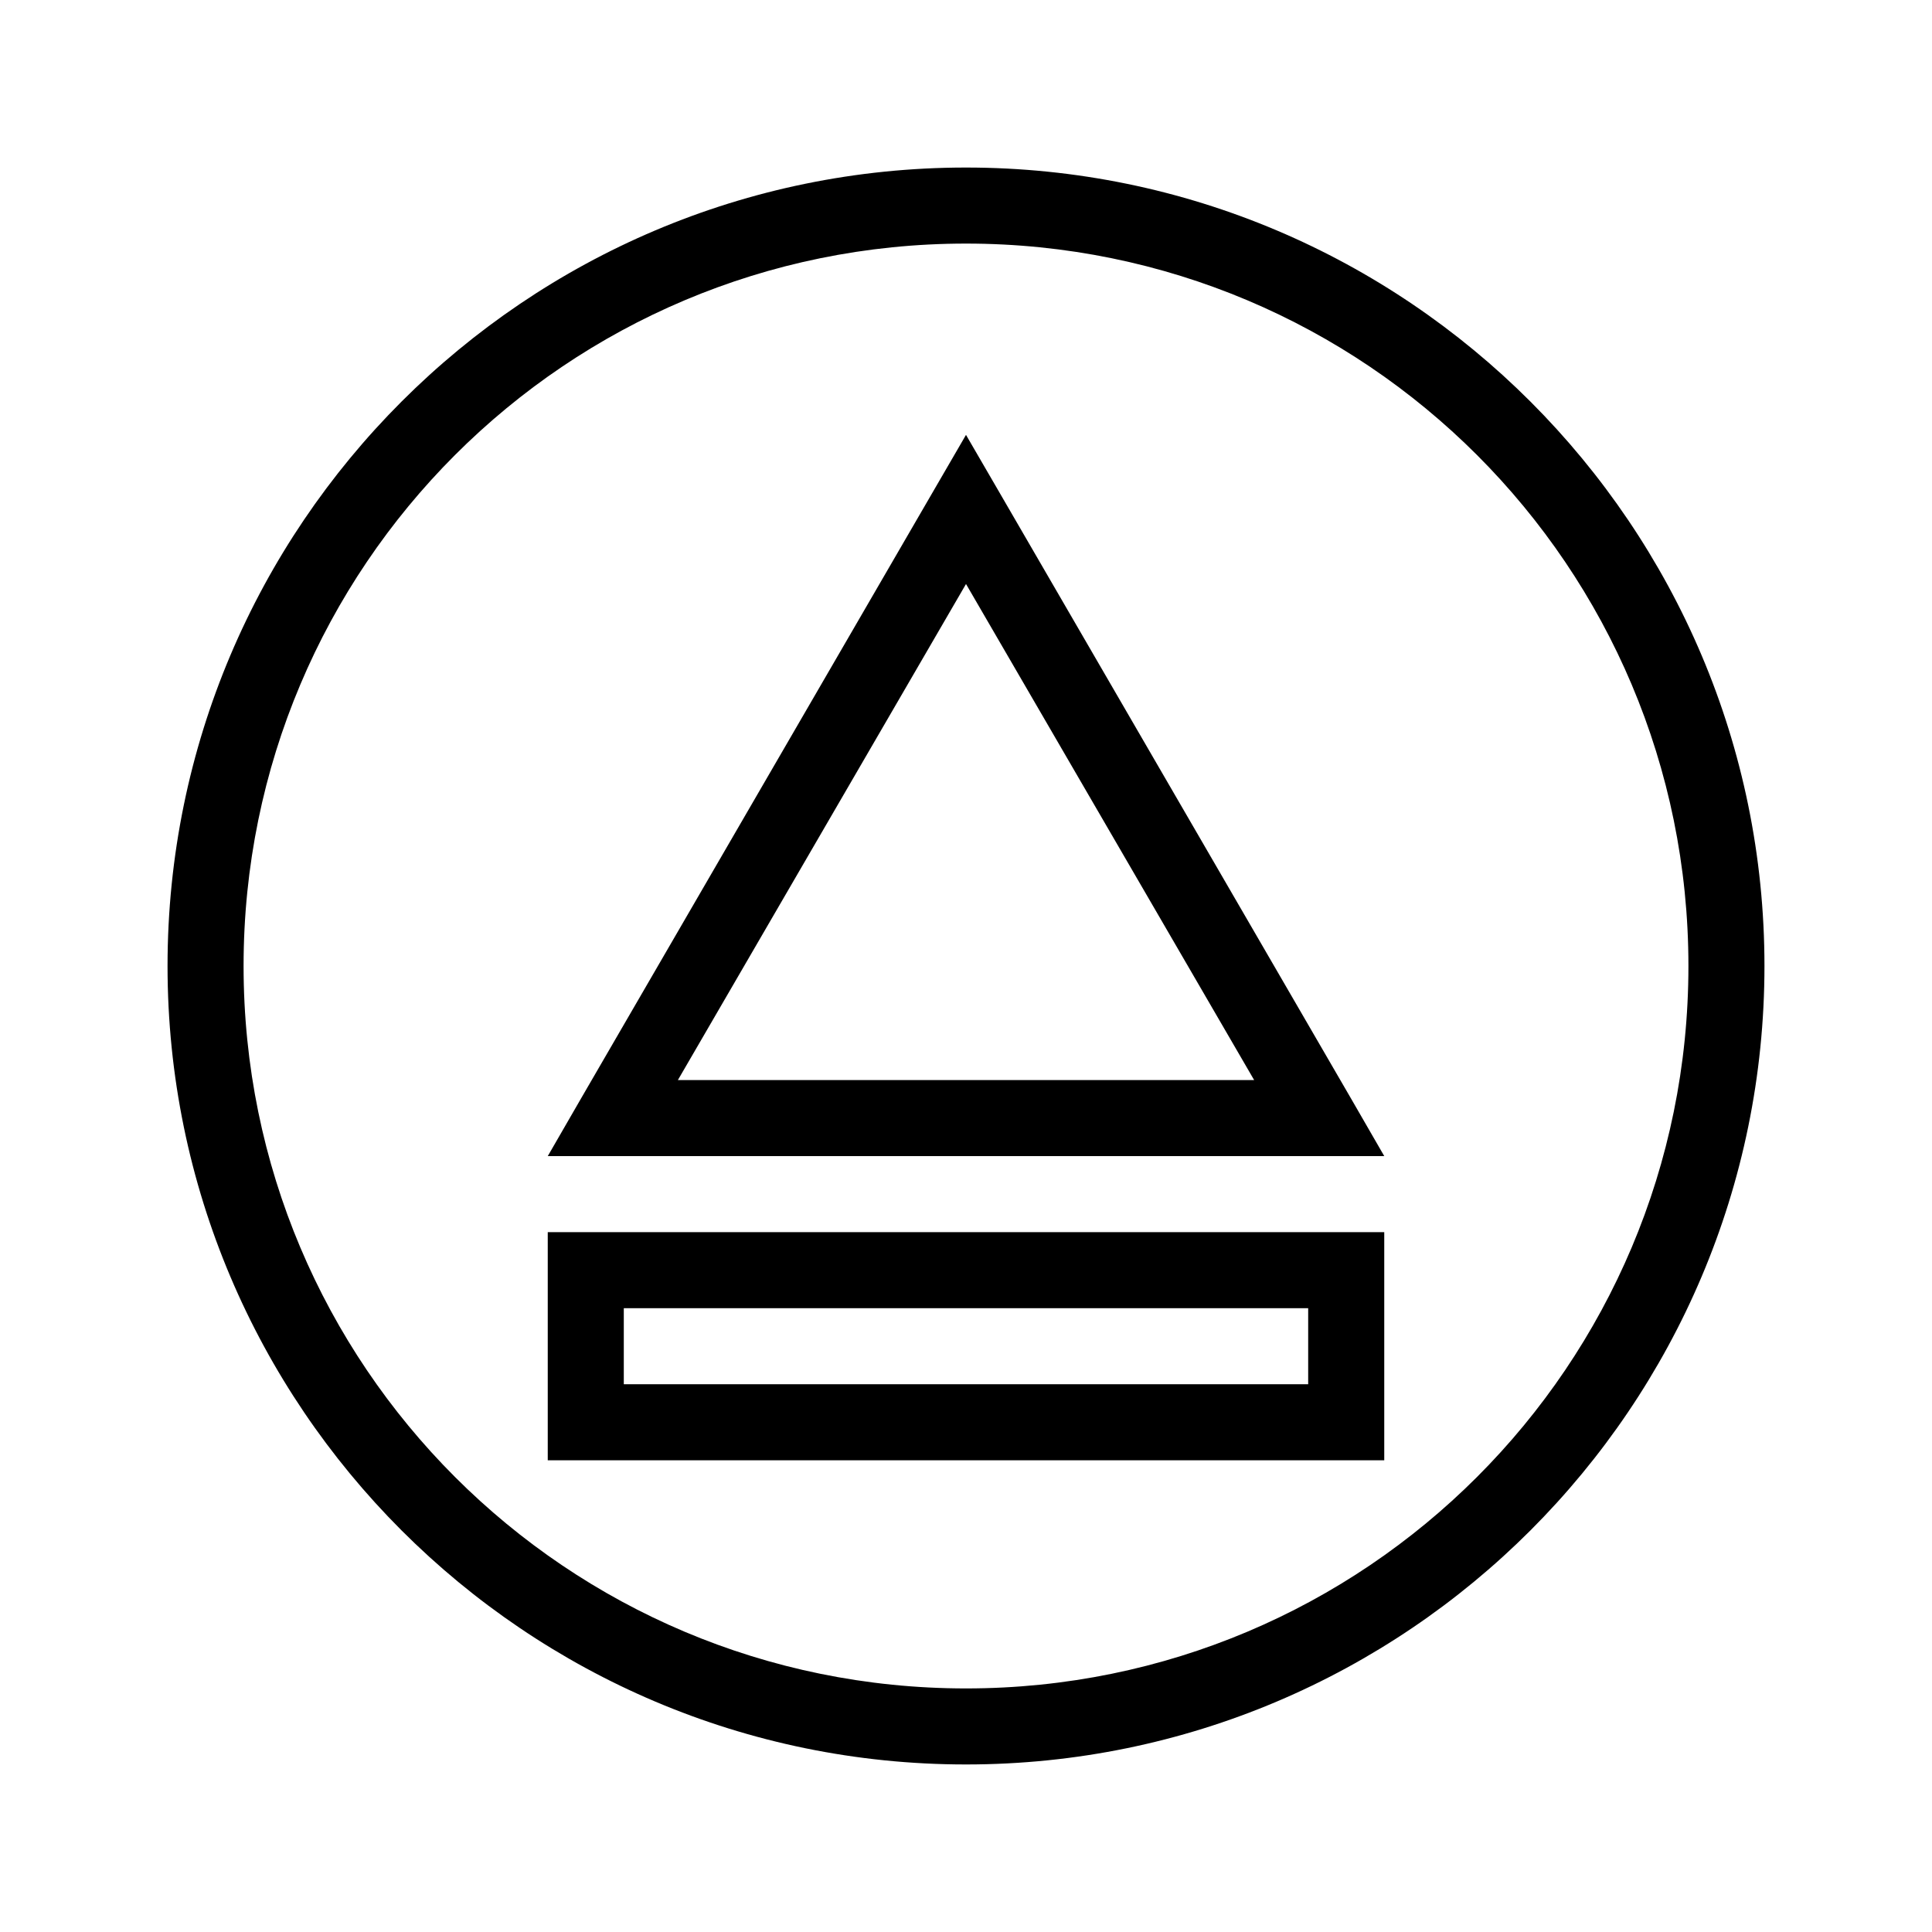 <?xml version="1.0" encoding="UTF-8"?>
<!-- Uploaded to: ICON Repo, www.svgrepo.com, Generator: ICON Repo Mixer Tools -->
<svg fill="#000000" width="800px" height="800px" version="1.1" viewBox="144 144 512 512" xmlns="http://www.w3.org/2000/svg">
 <path d="m400 188.4c-116.75 0-211.6 94.855-211.6 211.6 0 116.74 94.855 211.6 211.6 211.6s211.6-94.855 211.6-211.6c0-116.74-94.855-211.6-211.6-211.6zm0 20.152c105.85 0 191.45 85.598 191.45 191.45s-85.594 191.45-191.45 191.45c-105.85 0-191.45-85.594-191.45-191.45 0-105.85 85.594-191.45 191.45-191.45zm0 50.695-8.5 14.641-93.52 161.22-8.816 15.273h221.68l-8.816-15.273-93.527-161.22zm0 39.516 76.359 131.46h-152.71l76.355-131.46zm-110.84 171.77v60.461h221.68v-60.461zm20.152 20.152h181.37v20.152h-181.37z"/>
</svg>